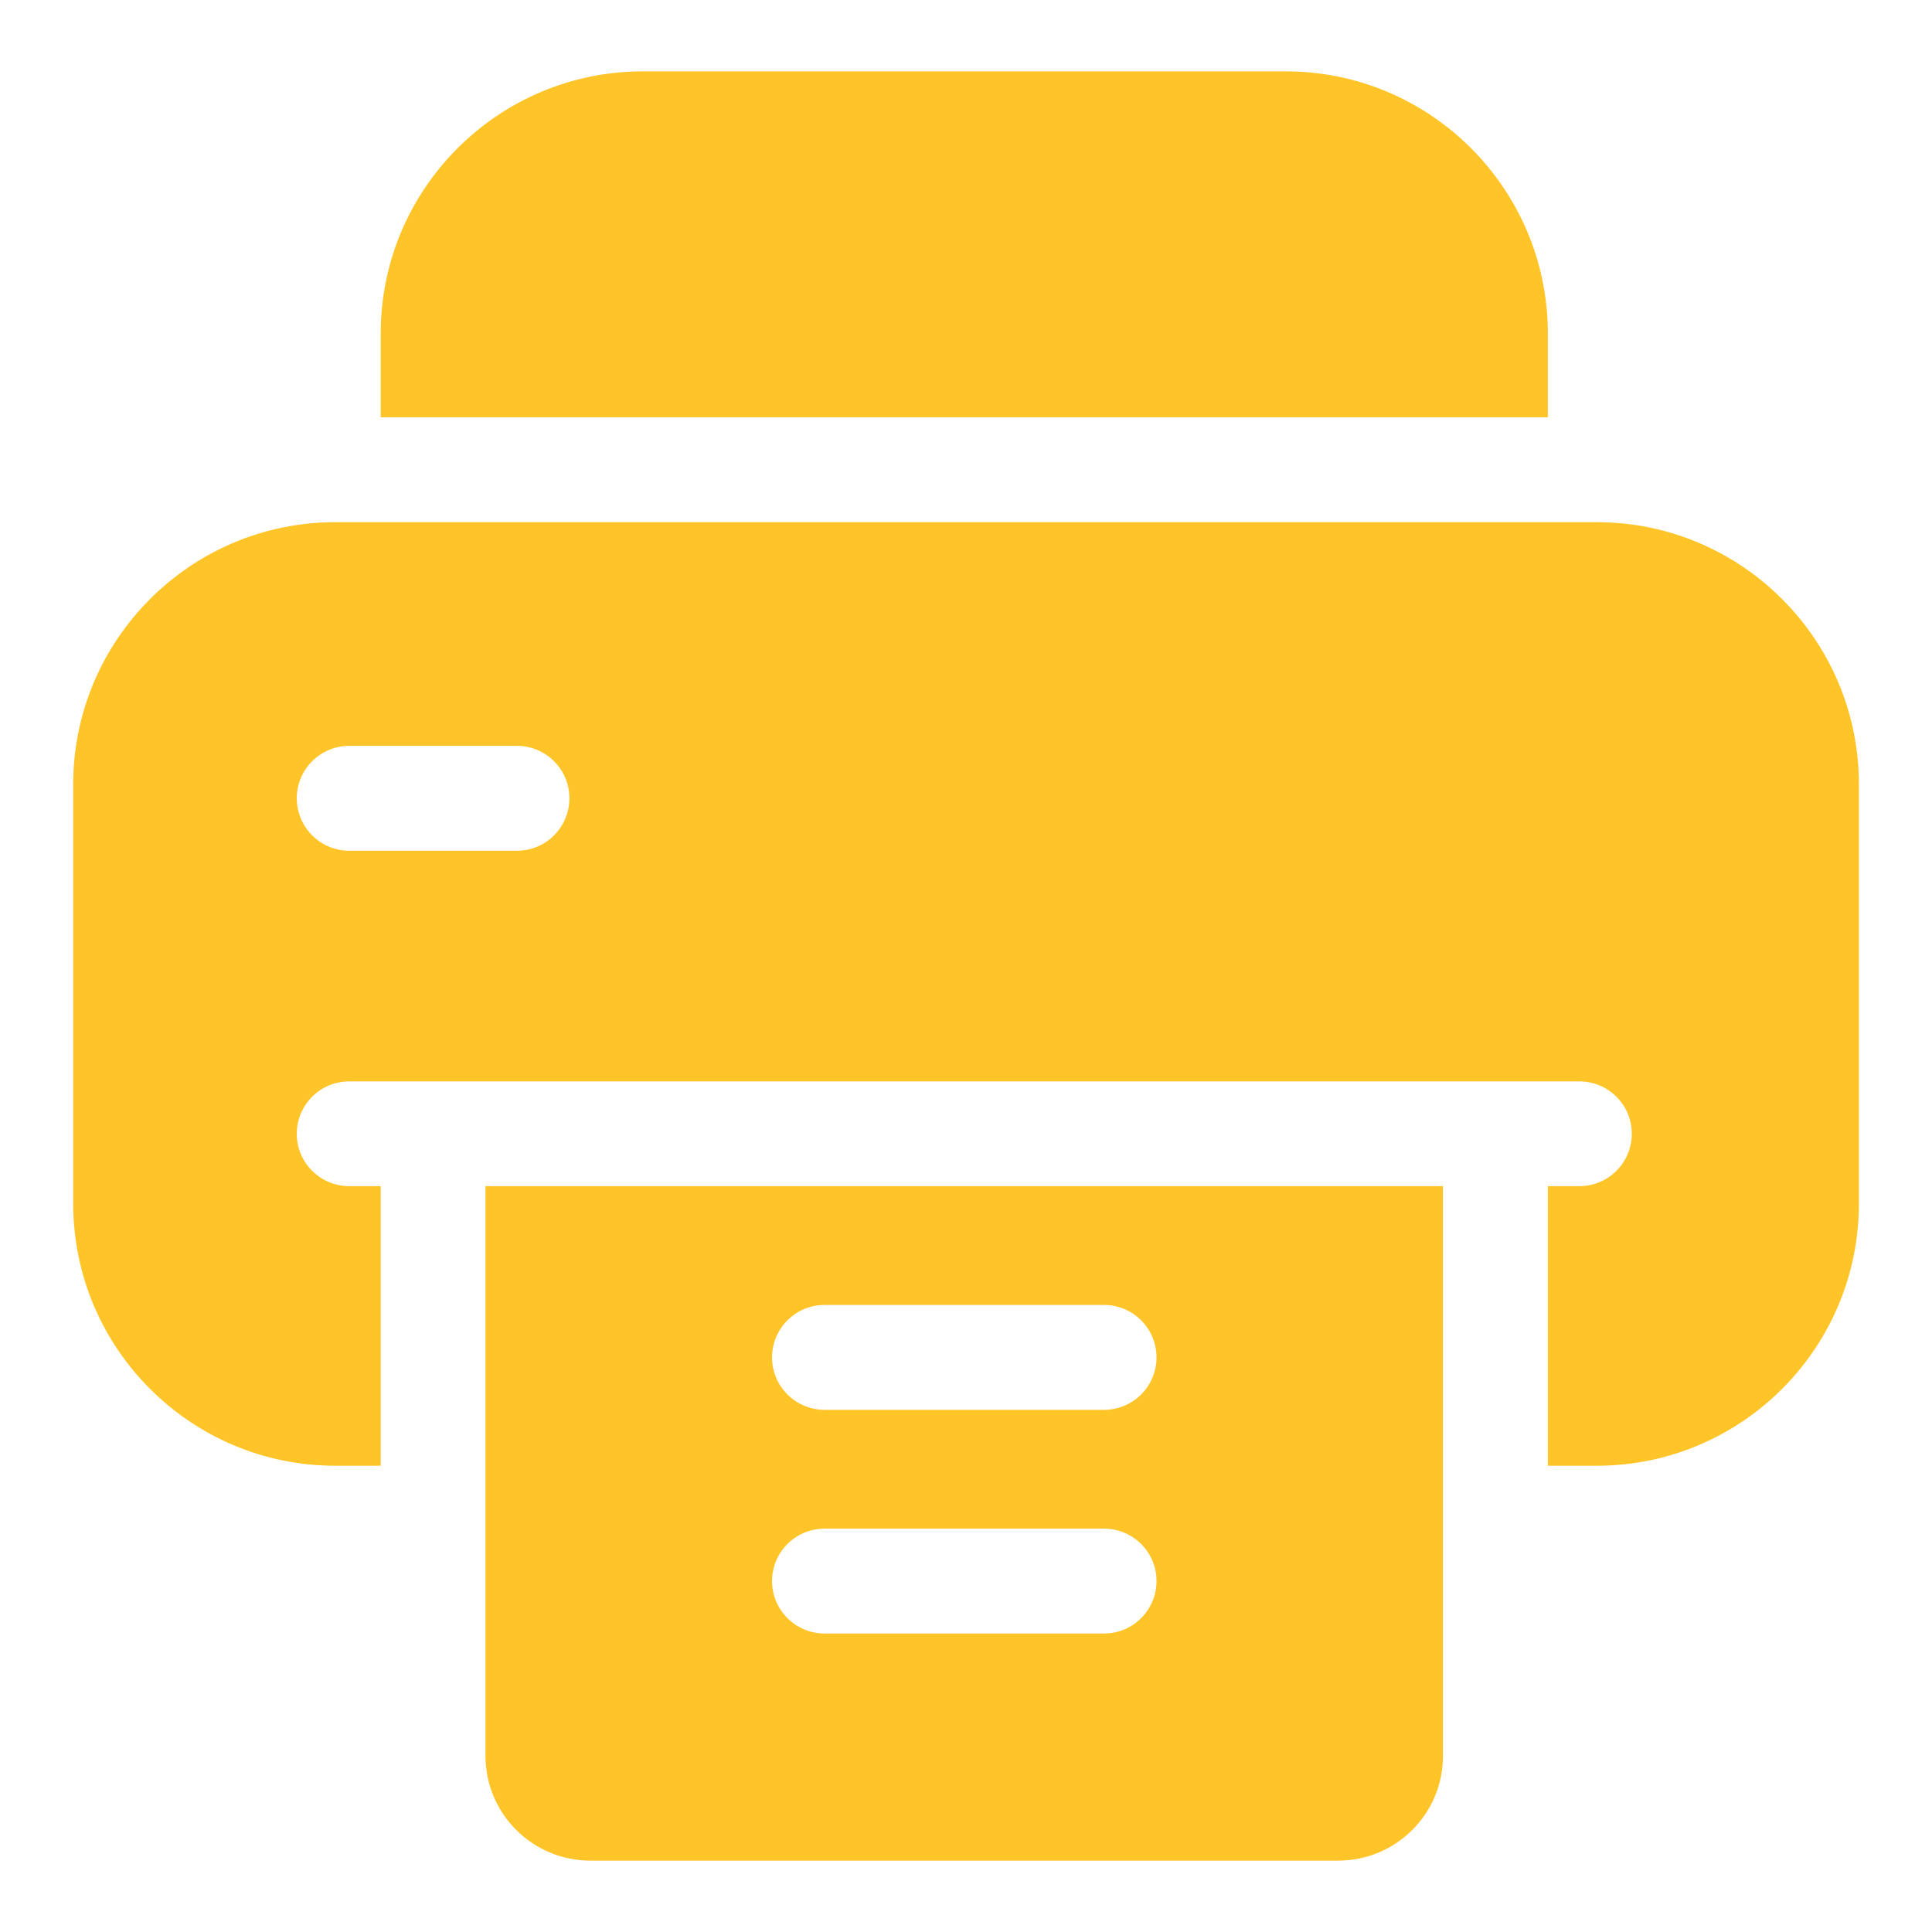 <svg width="18" height="18" viewBox="0 0 18 18" fill="none" xmlns="http://www.w3.org/2000/svg">
  <g clip-path="url(#clip0_258_57220)">
    <path
      d="M14.421 3.888V3.107C14.421 1.76 13.326 0.665 11.98 0.665H5.989C4.642 0.665 3.547 1.76 3.547 3.107V3.888H14.421Z"
      fill="#FFC428" />
    <path
      d="M4.523 11.051V15.023V15.87V16.358C4.523 16.898 4.961 17.335 5.5 17.335H12.468C13.007 17.335 13.444 16.898 13.444 16.358V15.87V15.023V11.051H4.523ZM10.286 15.219H7.682C7.412 15.219 7.193 15 7.193 14.73C7.193 14.461 7.412 14.242 7.682 14.242H10.286C10.556 14.242 10.775 14.461 10.775 14.73C10.775 15 10.556 15.219 10.286 15.219ZM10.286 13.135H7.682C7.412 13.135 7.193 12.916 7.193 12.647C7.193 12.377 7.412 12.158 7.682 12.158H10.286C10.556 12.158 10.775 12.377 10.775 12.647C10.775 12.916 10.556 13.135 10.286 13.135Z"
      fill="#FFC428" />
    <path
      d="M14.877 4.865H3.124C1.777 4.865 0.682 5.961 0.682 7.307V11.214C0.682 12.561 1.777 13.656 3.124 13.656H3.547V11.051H3.254C2.984 11.051 2.765 10.833 2.765 10.563C2.765 10.293 2.984 10.075 3.254 10.075H4.035H13.933H14.714C14.984 10.075 15.203 10.293 15.203 10.563C15.203 10.833 14.984 11.051 14.714 11.051H14.421V13.656H14.877C16.224 13.656 17.319 12.561 17.319 11.214V7.307C17.319 5.961 16.224 4.865 14.877 4.865ZM4.817 7.926H3.254C2.984 7.926 2.765 7.707 2.765 7.437C2.765 7.168 2.984 6.949 3.254 6.949H4.817C5.086 6.949 5.305 7.168 5.305 7.437C5.305 7.707 5.086 7.926 4.817 7.926Z"
      fill="#FFC428" />
  </g>
  <defs>
    <clipPath id="clip0_258_57220">
      <rect width="16.67" height="16.67" fill="white" transform="translate(0.665 0.665)" />
    </clipPath>
  </defs>
</svg>